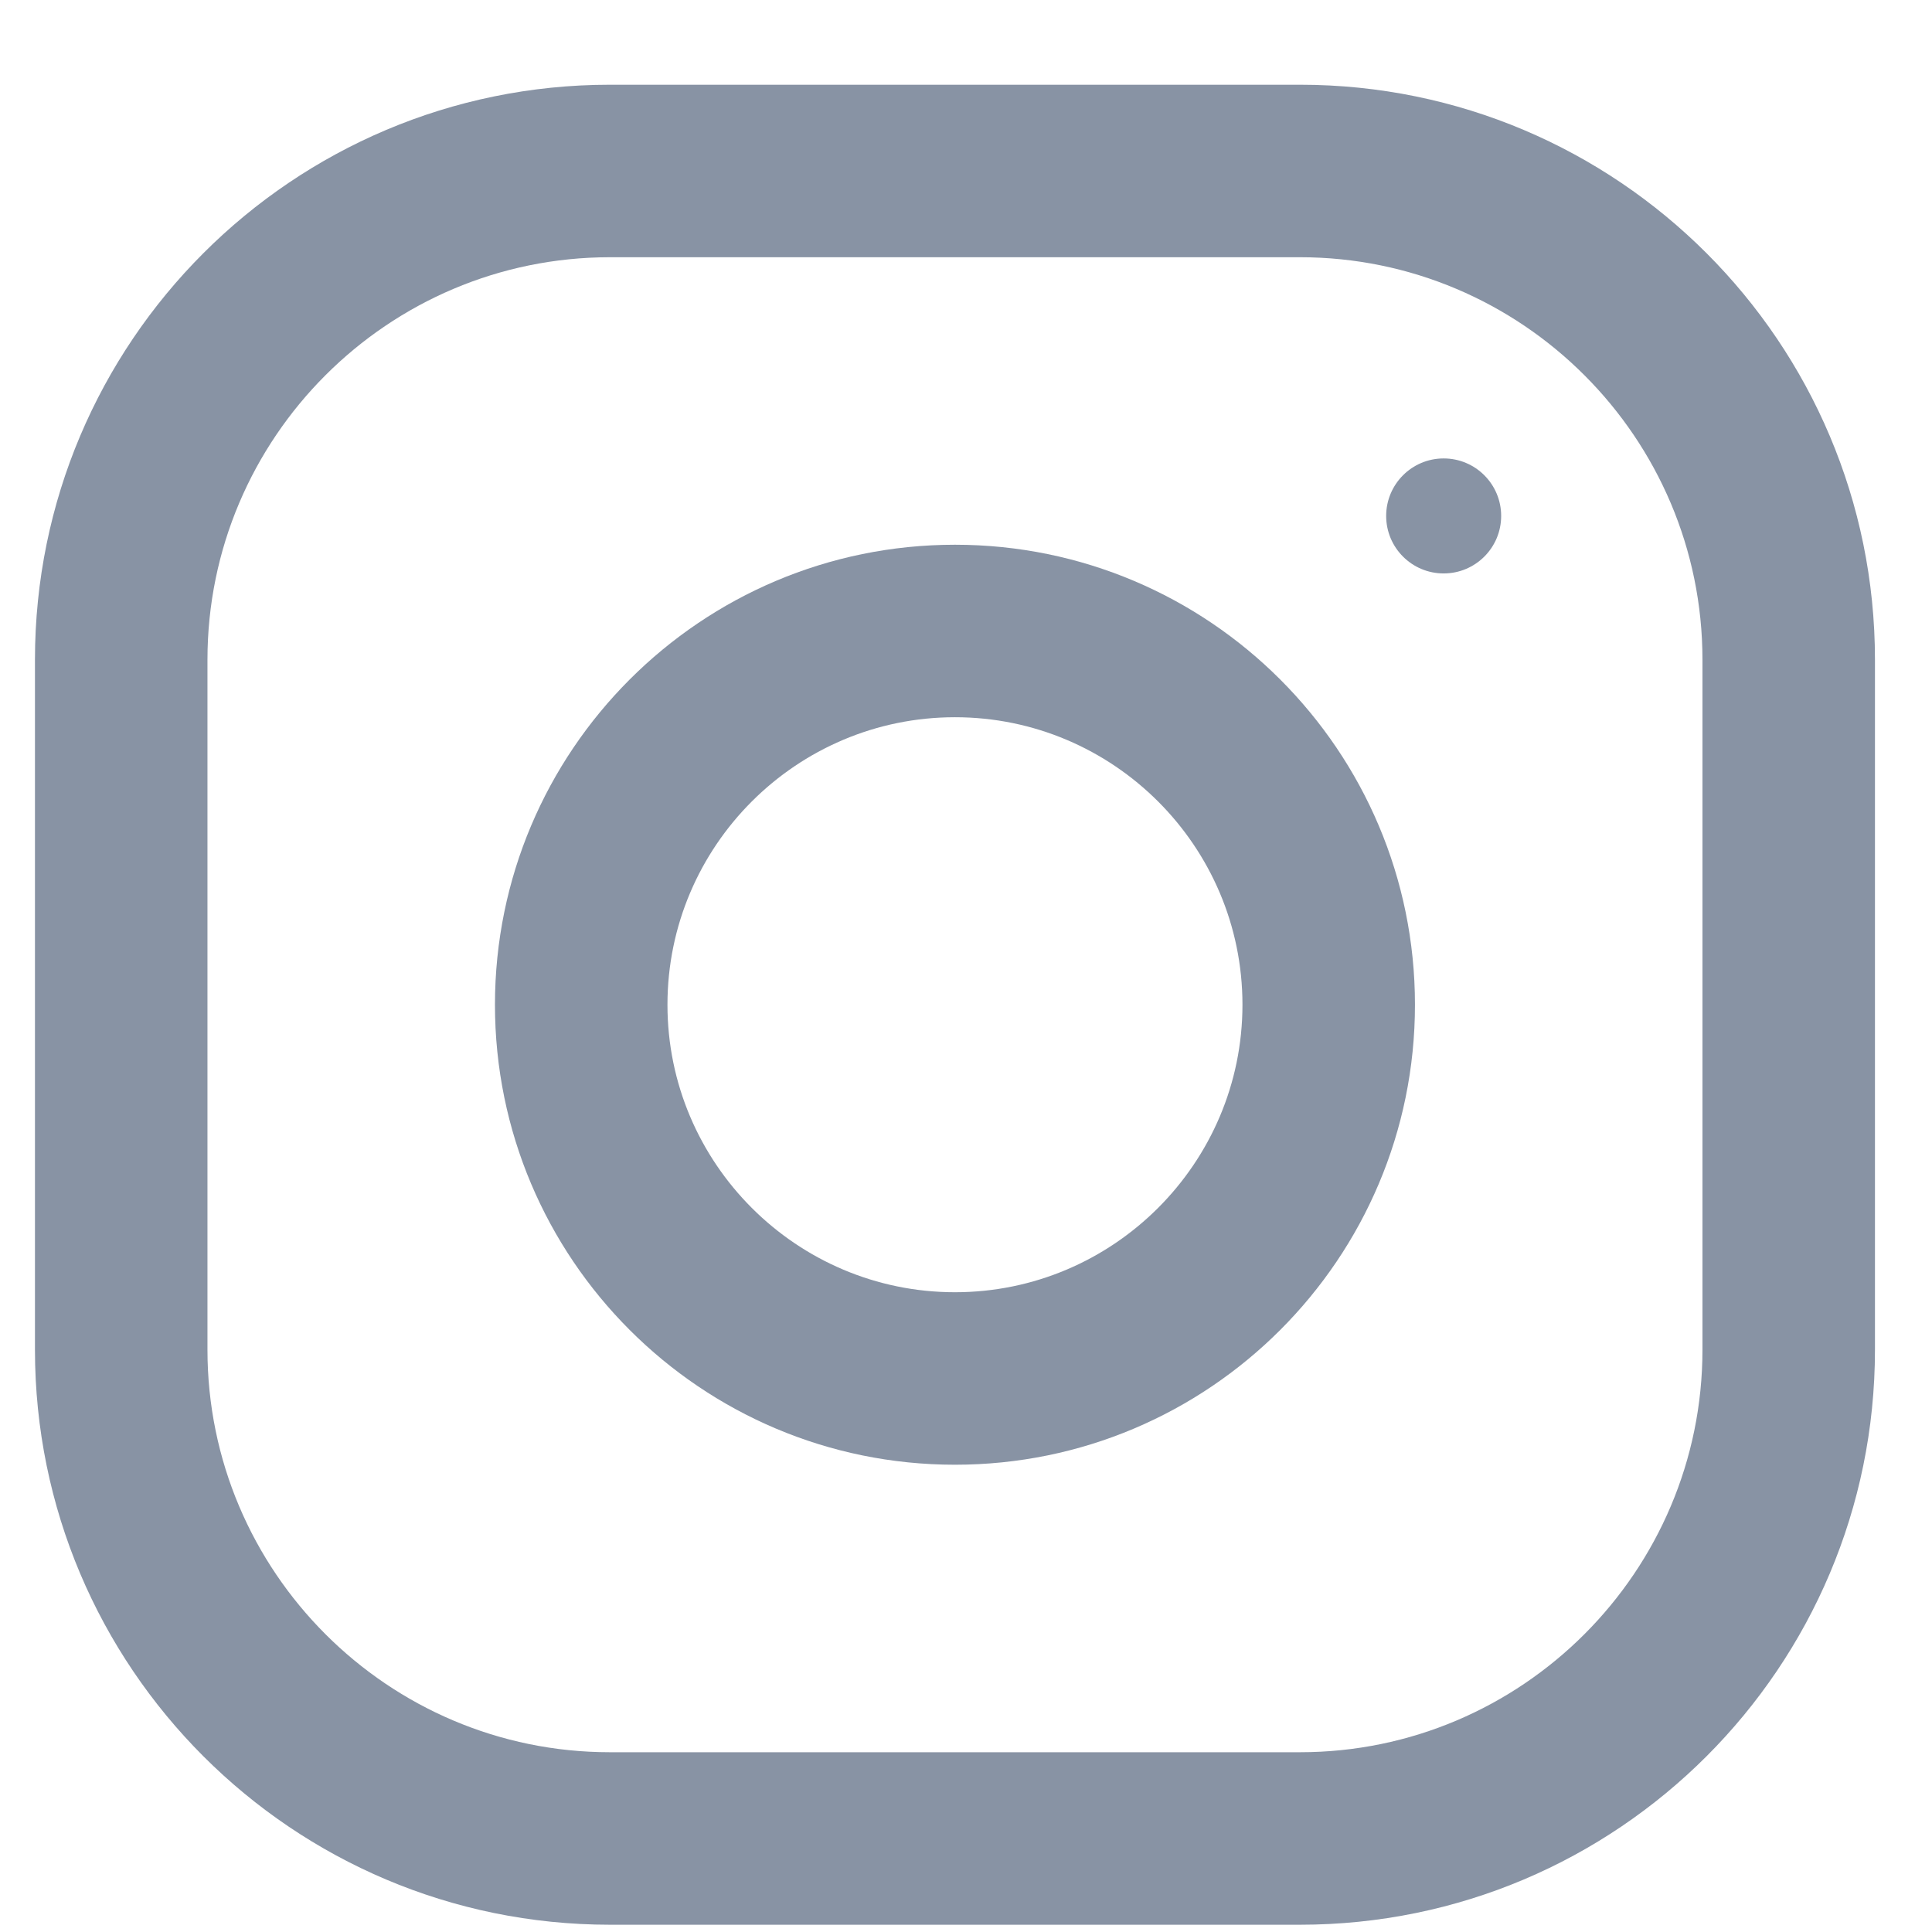 <svg width="21" height="21" viewBox="0 0 21 21" fill="none" xmlns="http://www.w3.org/2000/svg">
<path fill-rule="evenodd" clip-rule="evenodd" d="M6.63 0.921H14.13C17.581 0.921 20.38 3.72 20.38 7.171V14.671C20.38 18.122 17.581 20.921 14.13 20.921H6.63C3.179 20.921 0.38 18.122 0.38 14.671V7.171C0.38 3.72 3.179 0.921 6.63 0.921ZM14.13 19.046C16.542 19.046 18.505 17.083 18.505 14.671V7.171C18.505 4.758 16.542 2.796 14.13 2.796H6.63C4.217 2.796 2.255 4.758 2.255 7.171V14.671C2.255 17.083 4.217 19.046 6.63 19.046H14.13Z" fill="#8893A4"/>
<path fill-rule="evenodd" clip-rule="evenodd" d="M5.38 10.921C5.38 8.16 7.619 5.921 10.38 5.921C13.141 5.921 15.38 8.16 15.38 10.921C15.38 13.682 13.141 15.921 10.38 15.921C7.619 15.921 5.38 13.682 5.38 10.921ZM7.255 10.921C7.255 12.643 8.657 14.046 10.38 14.046C12.102 14.046 13.505 12.643 13.505 10.921C13.505 9.197 12.102 7.796 10.38 7.796C8.657 7.796 7.255 9.197 7.255 10.921Z" fill="#8893A4"/>
<circle cx="15.692" cy="5.608" r="0.625" fill="#8893A4"/>
</svg>
